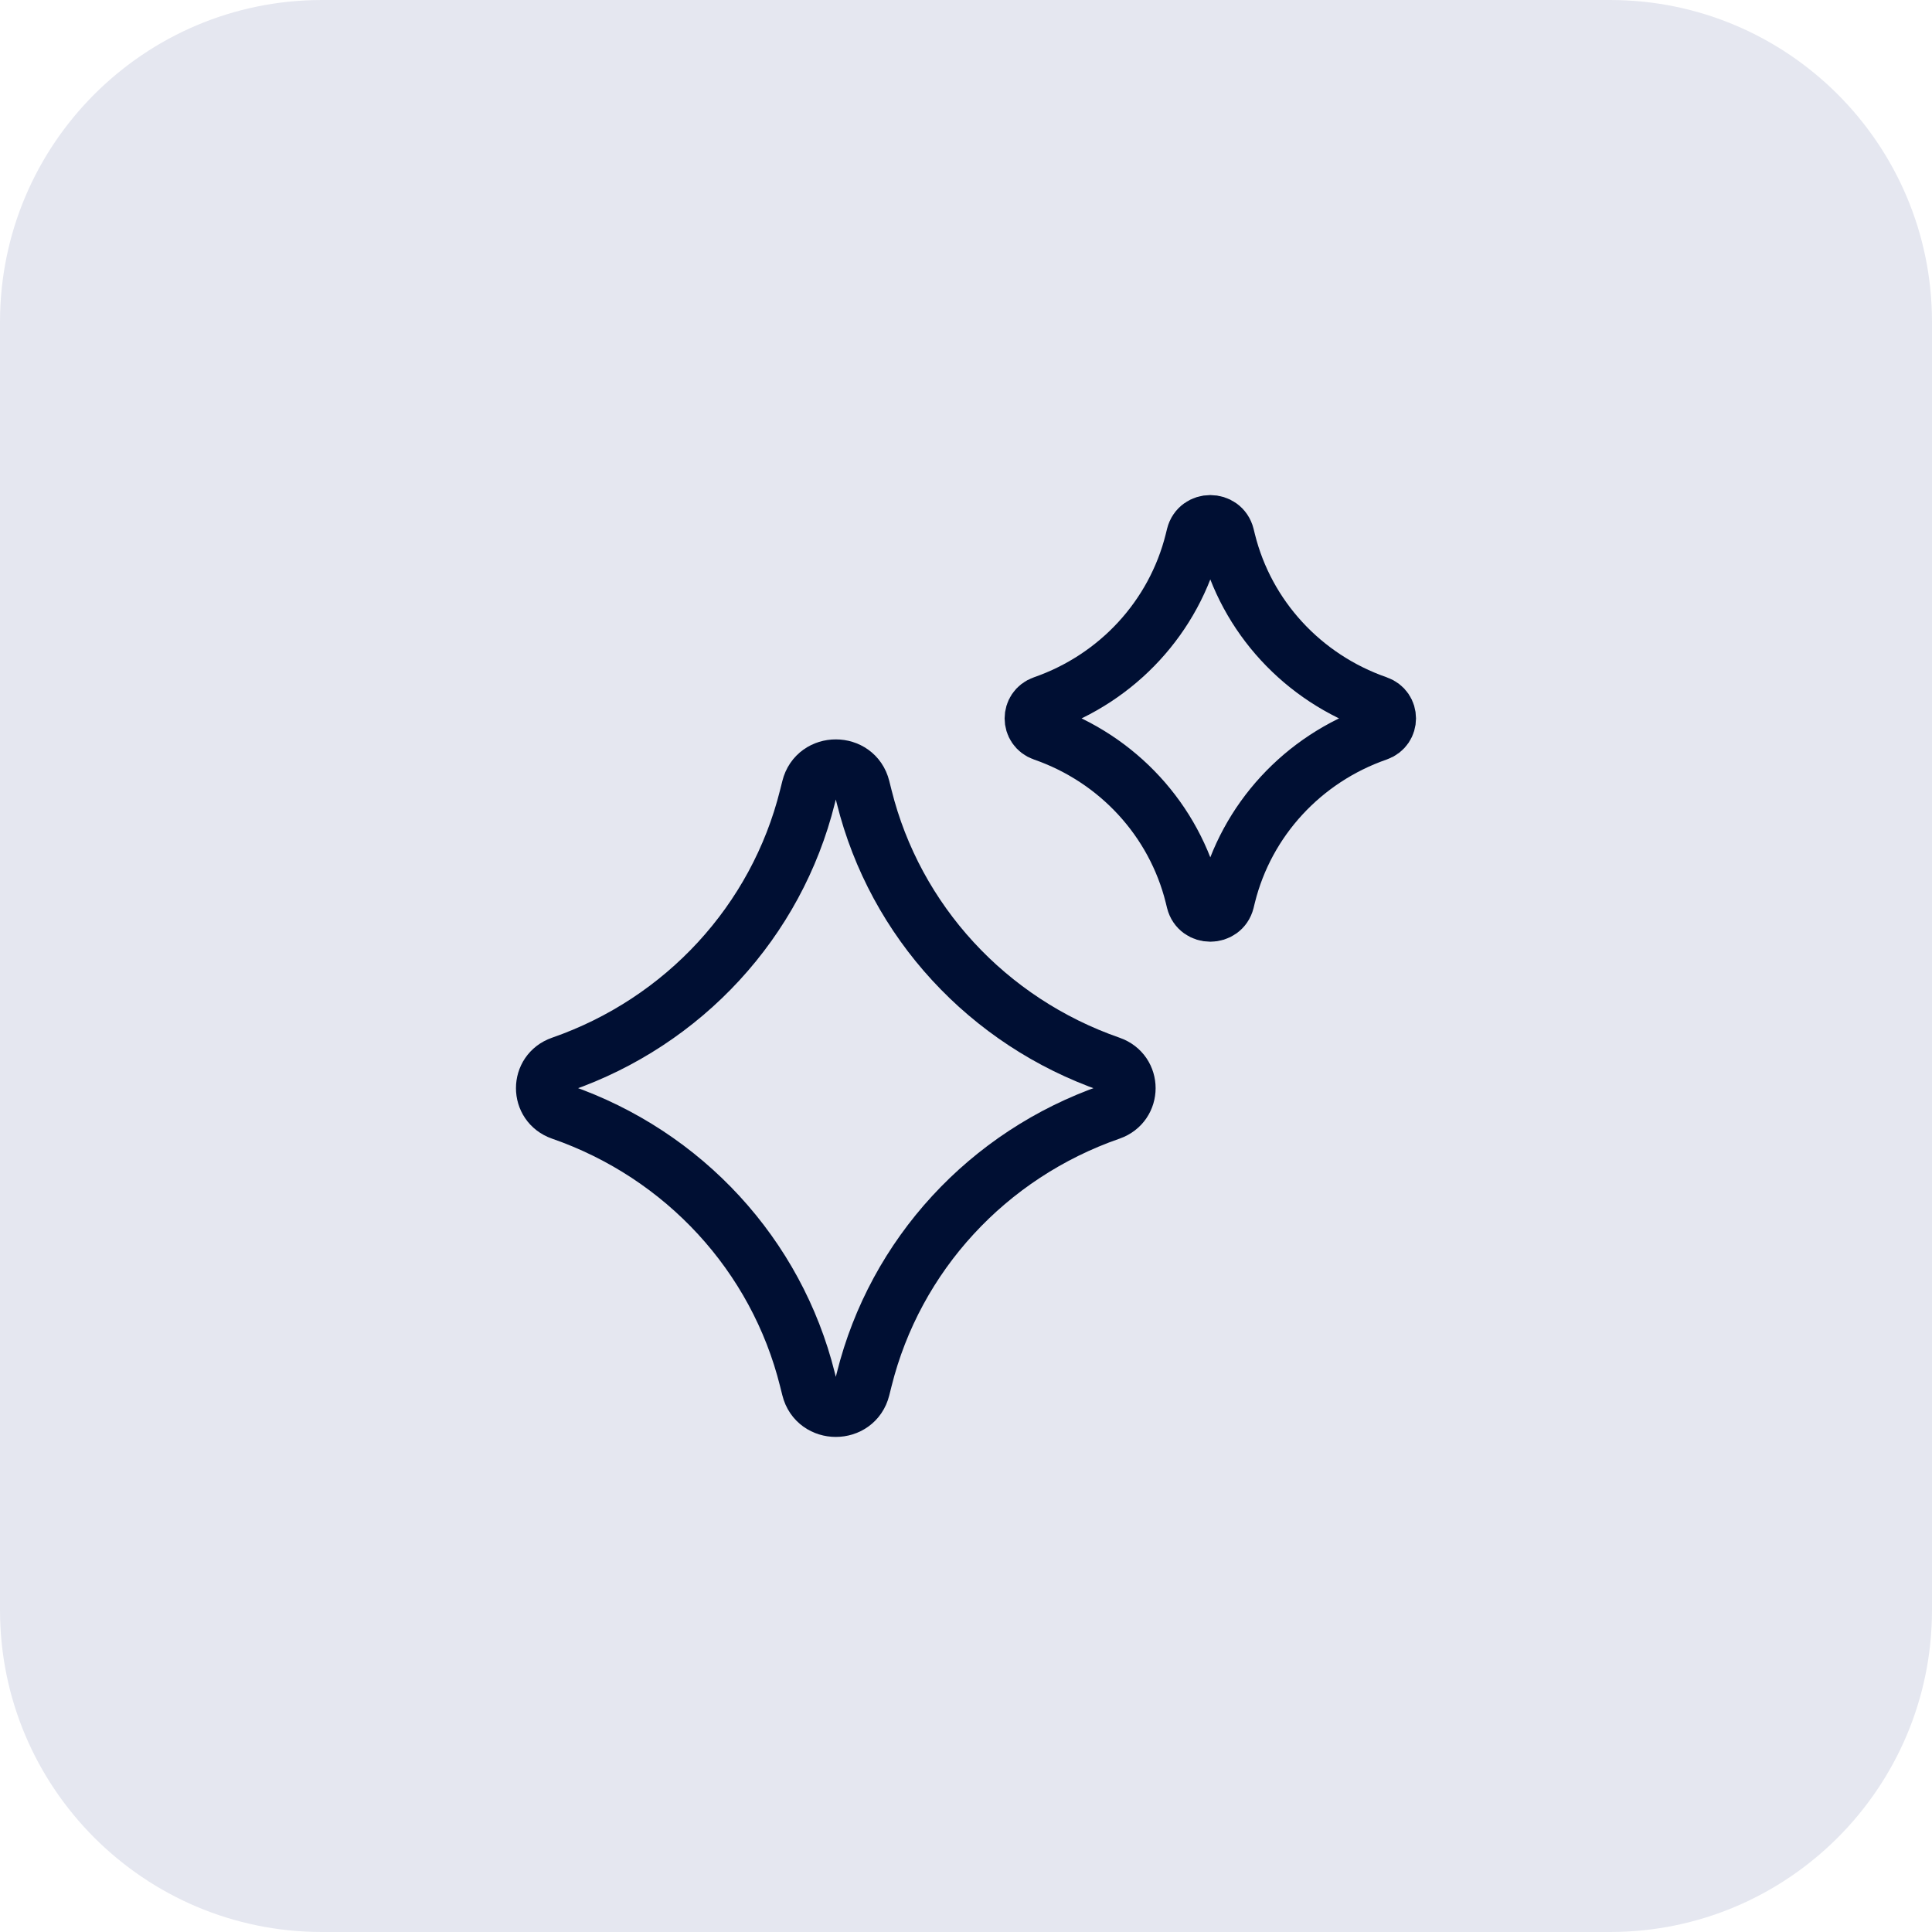 <svg width="48" height="48" viewBox="0 0 48 48" fill="none" xmlns="http://www.w3.org/2000/svg">
<path d="M0 8C0 3.582 3.582 0 8 0H40C44.418 0 48 3.582 48 8V40C48 44.418 44.418 48 40 48H8C3.582 48 0 44.418 0 40V8Z" fill="#E5E7F0"/>
<g clip-path="url(#clip0_1631_853)">
<path d="M20.117 19.571C20.283 18.903 21.248 18.903 21.414 19.571L21.471 19.798C22.24 22.886 24.539 25.384 27.585 26.443C28.153 26.64 28.153 27.43 27.585 27.628C24.539 28.686 22.24 31.184 21.471 34.272L21.414 34.499C21.248 35.167 20.283 35.167 20.117 34.499L20.06 34.272C19.291 31.184 16.992 28.686 13.945 27.628C13.377 27.43 13.377 26.64 13.945 26.443C16.992 25.384 19.291 22.886 20.06 19.798L20.117 19.571Z" stroke="#000F33" stroke-width="1.4" stroke-linejoin="round"/>
<path d="M29.675 13.305C29.776 12.898 30.363 12.898 30.465 13.305L30.499 13.443C30.967 15.323 32.367 16.843 34.221 17.488C34.567 17.608 34.567 18.089 34.221 18.209C32.367 18.853 30.967 20.374 30.499 22.253L30.465 22.392C30.363 22.798 29.776 22.798 29.675 22.392L29.641 22.253C29.172 20.374 27.773 18.853 25.919 18.209C25.573 18.089 25.573 17.608 25.919 17.488C27.773 16.843 29.172 15.323 29.641 13.443L29.675 13.305Z" stroke="#000F33" stroke-width="1.4" stroke-linejoin="round"/>
</g>
<defs>
<clipPath id="clip0_1631_853">
<rect width="24" height="24" fill="white" transform="translate(12 12)"/>
</clipPath>
</defs>
</svg>
